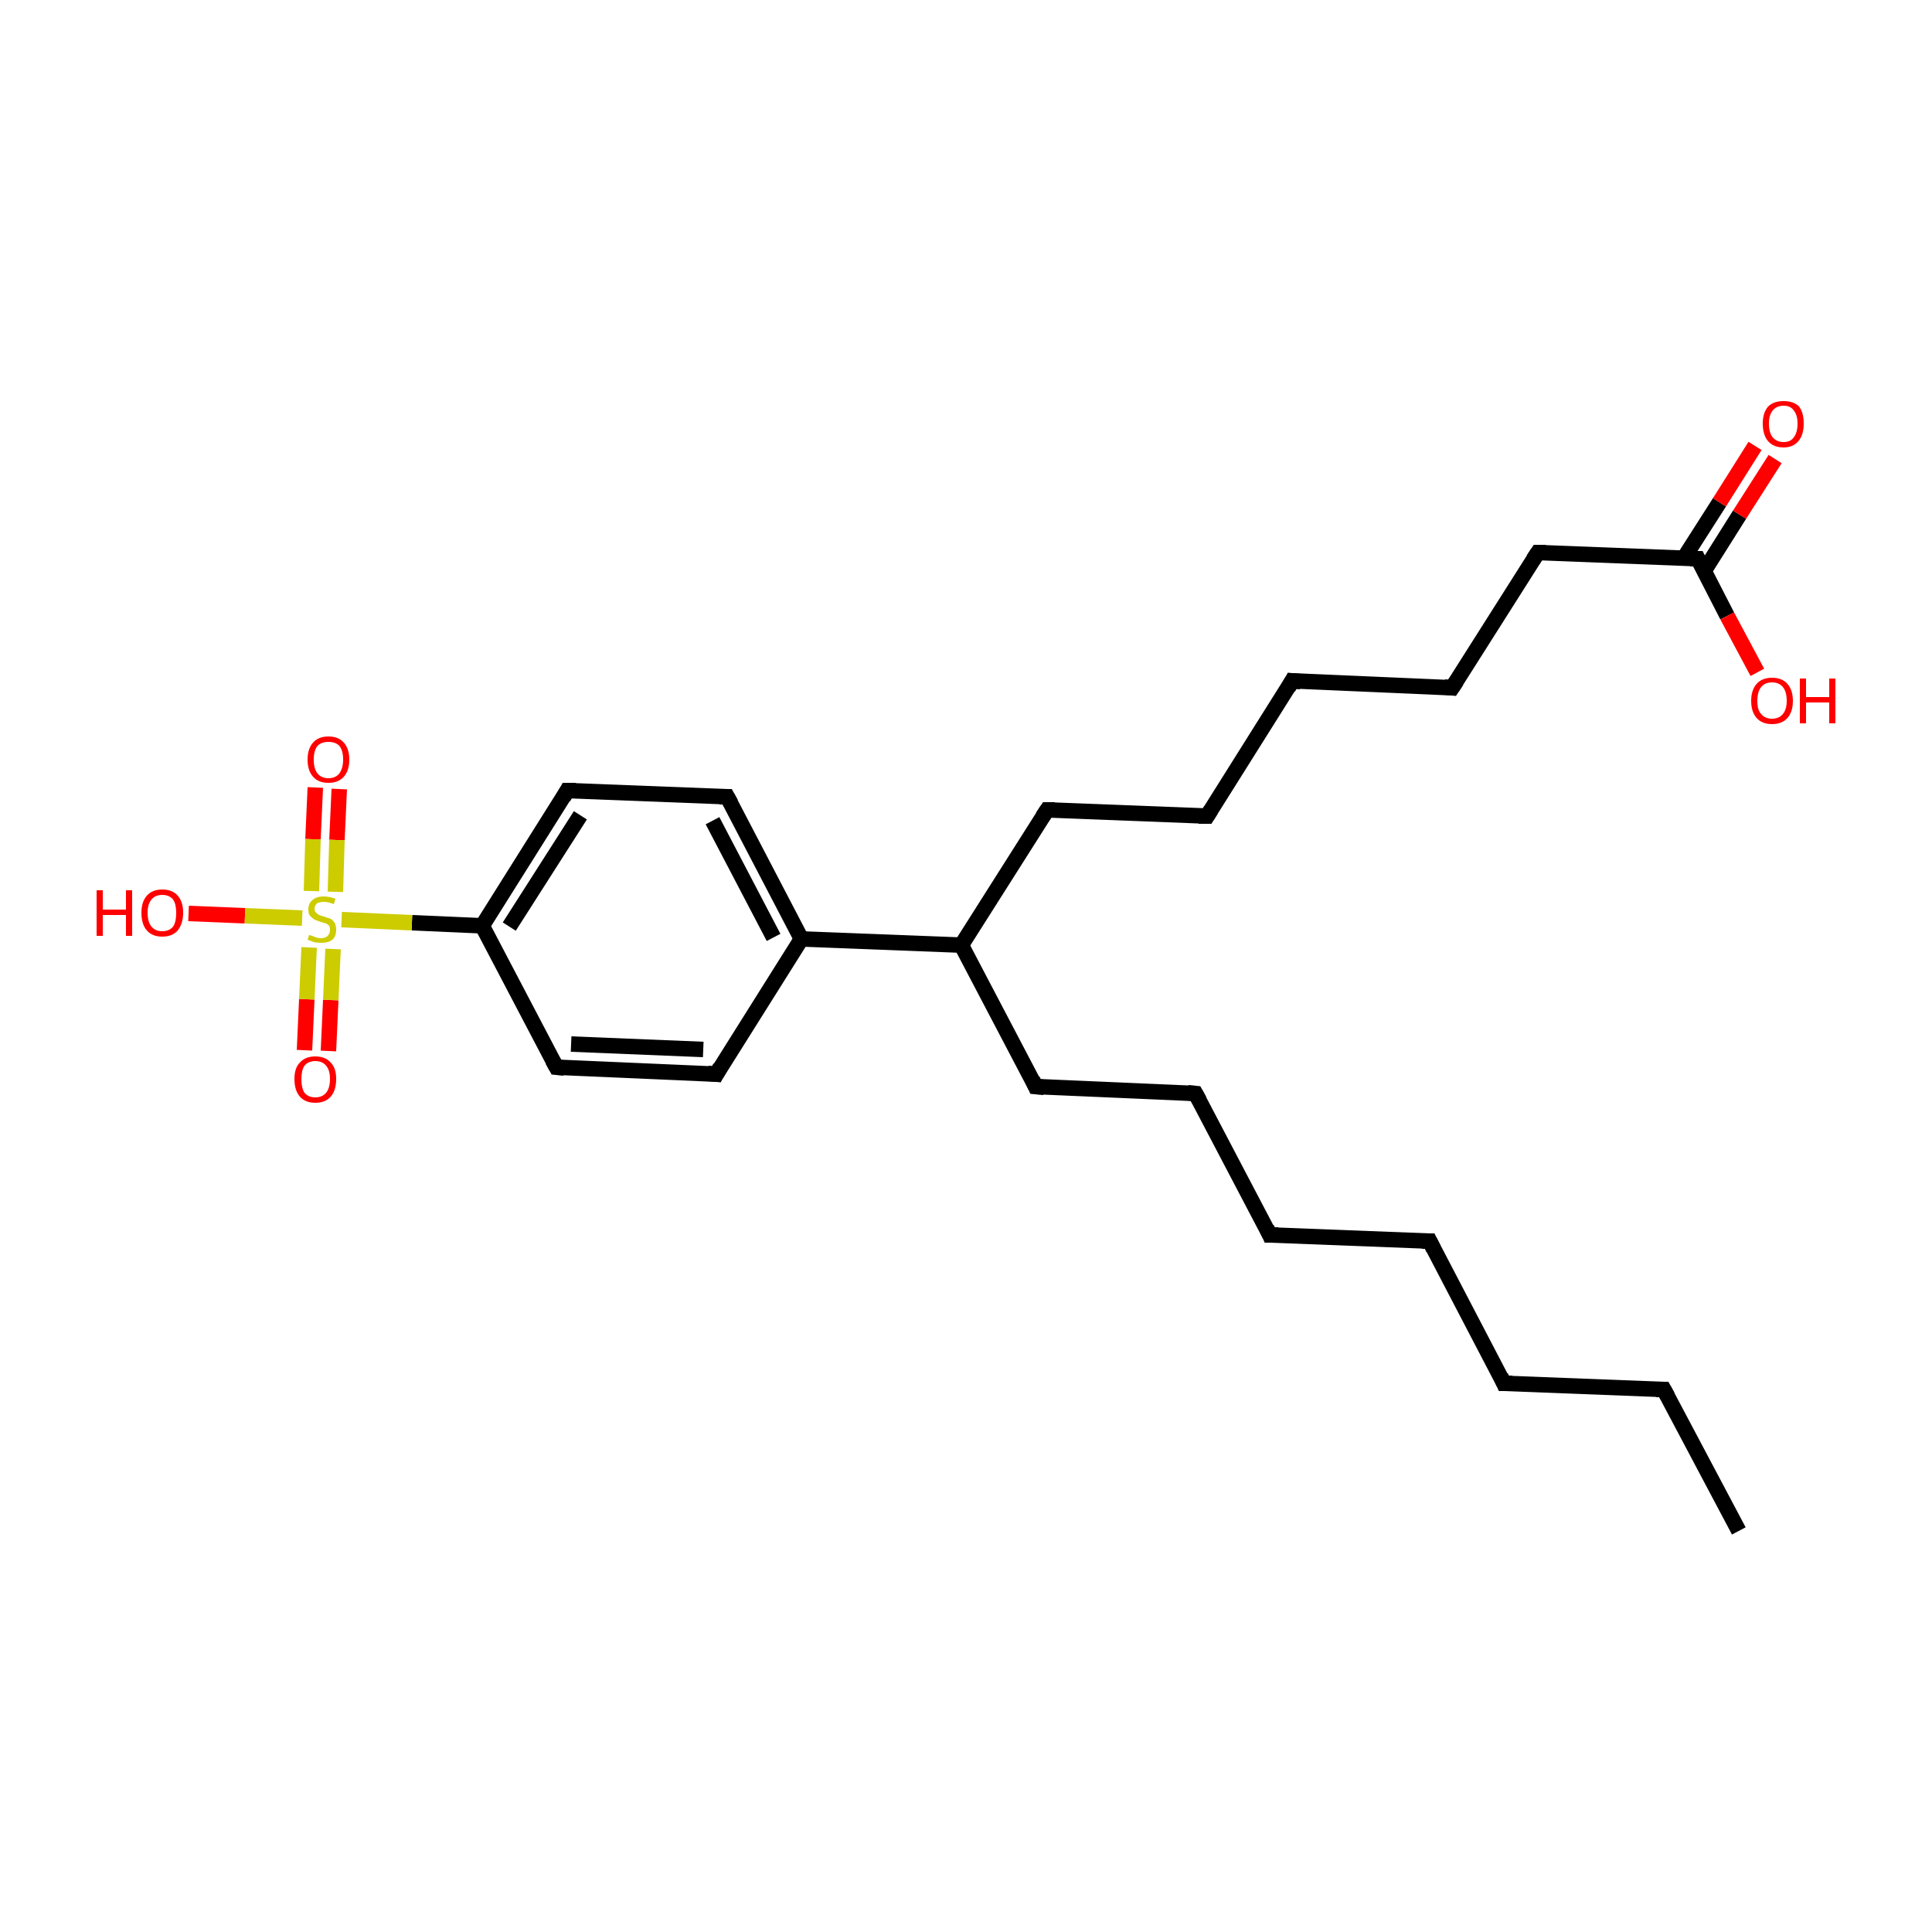 <?xml version='1.0' encoding='iso-8859-1'?>
<svg version='1.1' baseProfile='full'
              xmlns='http://www.w3.org/2000/svg'
                      xmlns:rdkit='http://www.rdkit.org/xml'
                      xmlns:xlink='http://www.w3.org/1999/xlink'
                  xml:space='preserve'
width='250px' height='250px' viewBox='0 0 250 250'>
<!-- END OF HEADER -->
<rect style='opacity:1.0;fill:#FFFFFF;stroke:none' width='250.0' height='250.0' x='0.0' y='0.0'> </rect>
<path class='bond-0 atom-0 atom-1' d='M 225.0,198.1 L 215.3,179.8' style='fill:none;fill-rule:evenodd;stroke:#000000;stroke-width:2.0px;stroke-linecap:butt;stroke-linejoin:miter;stroke-opacity:1' />
<path class='bond-1 atom-1 atom-2' d='M 215.3,179.8 L 194.6,179.0' style='fill:none;fill-rule:evenodd;stroke:#000000;stroke-width:2.0px;stroke-linecap:butt;stroke-linejoin:miter;stroke-opacity:1' />
<path class='bond-2 atom-2 atom-3' d='M 194.6,179.0 L 185.0,160.6' style='fill:none;fill-rule:evenodd;stroke:#000000;stroke-width:2.0px;stroke-linecap:butt;stroke-linejoin:miter;stroke-opacity:1' />
<path class='bond-3 atom-3 atom-4' d='M 185.0,160.6 L 164.3,159.8' style='fill:none;fill-rule:evenodd;stroke:#000000;stroke-width:2.0px;stroke-linecap:butt;stroke-linejoin:miter;stroke-opacity:1' />
<path class='bond-4 atom-4 atom-6' d='M 164.3,159.8 L 154.7,141.5' style='fill:none;fill-rule:evenodd;stroke:#000000;stroke-width:2.0px;stroke-linecap:butt;stroke-linejoin:miter;stroke-opacity:1' />
<path class='bond-5 atom-5 atom-7' d='M 167.2,88.1 L 156.2,105.6' style='fill:none;fill-rule:evenodd;stroke:#000000;stroke-width:2.0px;stroke-linecap:butt;stroke-linejoin:miter;stroke-opacity:1' />
<path class='bond-6 atom-5 atom-8' d='M 167.2,88.1 L 187.9,89.0' style='fill:none;fill-rule:evenodd;stroke:#000000;stroke-width:2.0px;stroke-linecap:butt;stroke-linejoin:miter;stroke-opacity:1' />
<path class='bond-7 atom-6 atom-9' d='M 154.7,141.5 L 134.0,140.6' style='fill:none;fill-rule:evenodd;stroke:#000000;stroke-width:2.0px;stroke-linecap:butt;stroke-linejoin:miter;stroke-opacity:1' />
<path class='bond-8 atom-7 atom-10' d='M 156.2,105.6 L 135.5,104.8' style='fill:none;fill-rule:evenodd;stroke:#000000;stroke-width:2.0px;stroke-linecap:butt;stroke-linejoin:miter;stroke-opacity:1' />
<path class='bond-9 atom-8 atom-11' d='M 187.9,89.0 L 199.0,71.5' style='fill:none;fill-rule:evenodd;stroke:#000000;stroke-width:2.0px;stroke-linecap:butt;stroke-linejoin:miter;stroke-opacity:1' />
<path class='bond-10 atom-9 atom-16' d='M 134.0,140.6 L 124.4,122.3' style='fill:none;fill-rule:evenodd;stroke:#000000;stroke-width:2.0px;stroke-linecap:butt;stroke-linejoin:miter;stroke-opacity:1' />
<path class='bond-11 atom-10 atom-16' d='M 135.5,104.8 L 124.4,122.3' style='fill:none;fill-rule:evenodd;stroke:#000000;stroke-width:2.0px;stroke-linecap:butt;stroke-linejoin:miter;stroke-opacity:1' />
<path class='bond-12 atom-11 atom-19' d='M 199.0,71.5 L 219.7,72.3' style='fill:none;fill-rule:evenodd;stroke:#000000;stroke-width:2.0px;stroke-linecap:butt;stroke-linejoin:miter;stroke-opacity:1' />
<path class='bond-13 atom-12 atom-14' d='M 92.7,139.0 L 72.0,138.1' style='fill:none;fill-rule:evenodd;stroke:#000000;stroke-width:2.0px;stroke-linecap:butt;stroke-linejoin:miter;stroke-opacity:1' />
<path class='bond-13 atom-12 atom-14' d='M 91.0,135.8 L 73.9,135.1' style='fill:none;fill-rule:evenodd;stroke:#000000;stroke-width:2.0px;stroke-linecap:butt;stroke-linejoin:miter;stroke-opacity:1' />
<path class='bond-14 atom-12 atom-17' d='M 92.7,139.0 L 103.7,121.5' style='fill:none;fill-rule:evenodd;stroke:#000000;stroke-width:2.0px;stroke-linecap:butt;stroke-linejoin:miter;stroke-opacity:1' />
<path class='bond-15 atom-13 atom-15' d='M 94.1,103.1 L 73.4,102.3' style='fill:none;fill-rule:evenodd;stroke:#000000;stroke-width:2.0px;stroke-linecap:butt;stroke-linejoin:miter;stroke-opacity:1' />
<path class='bond-16 atom-13 atom-17' d='M 94.1,103.1 L 103.7,121.5' style='fill:none;fill-rule:evenodd;stroke:#000000;stroke-width:2.0px;stroke-linecap:butt;stroke-linejoin:miter;stroke-opacity:1' />
<path class='bond-16 atom-13 atom-17' d='M 92.2,106.2 L 100.1,121.3' style='fill:none;fill-rule:evenodd;stroke:#000000;stroke-width:2.0px;stroke-linecap:butt;stroke-linejoin:miter;stroke-opacity:1' />
<path class='bond-17 atom-14 atom-18' d='M 72.0,138.1 L 62.4,119.8' style='fill:none;fill-rule:evenodd;stroke:#000000;stroke-width:2.0px;stroke-linecap:butt;stroke-linejoin:miter;stroke-opacity:1' />
<path class='bond-18 atom-15 atom-18' d='M 73.4,102.3 L 62.4,119.8' style='fill:none;fill-rule:evenodd;stroke:#000000;stroke-width:2.0px;stroke-linecap:butt;stroke-linejoin:miter;stroke-opacity:1' />
<path class='bond-18 atom-15 atom-18' d='M 75.1,105.5 L 65.9,119.9' style='fill:none;fill-rule:evenodd;stroke:#000000;stroke-width:2.0px;stroke-linecap:butt;stroke-linejoin:miter;stroke-opacity:1' />
<path class='bond-19 atom-16 atom-17' d='M 124.4,122.3 L 103.7,121.5' style='fill:none;fill-rule:evenodd;stroke:#000000;stroke-width:2.0px;stroke-linecap:butt;stroke-linejoin:miter;stroke-opacity:1' />
<path class='bond-20 atom-18 atom-25' d='M 62.4,119.8 L 53.3,119.4' style='fill:none;fill-rule:evenodd;stroke:#000000;stroke-width:2.0px;stroke-linecap:butt;stroke-linejoin:miter;stroke-opacity:1' />
<path class='bond-20 atom-18 atom-25' d='M 53.3,119.4 L 44.2,119.0' style='fill:none;fill-rule:evenodd;stroke:#CCCC00;stroke-width:2.0px;stroke-linecap:butt;stroke-linejoin:miter;stroke-opacity:1' />
<path class='bond-21 atom-19 atom-20' d='M 220.5,73.9 L 225.1,66.6' style='fill:none;fill-rule:evenodd;stroke:#000000;stroke-width:2.0px;stroke-linecap:butt;stroke-linejoin:miter;stroke-opacity:1' />
<path class='bond-21 atom-19 atom-20' d='M 225.1,66.6 L 229.7,59.4' style='fill:none;fill-rule:evenodd;stroke:#FF0000;stroke-width:2.0px;stroke-linecap:butt;stroke-linejoin:miter;stroke-opacity:1' />
<path class='bond-21 atom-19 atom-20' d='M 217.9,72.2 L 222.5,65.0' style='fill:none;fill-rule:evenodd;stroke:#000000;stroke-width:2.0px;stroke-linecap:butt;stroke-linejoin:miter;stroke-opacity:1' />
<path class='bond-21 atom-19 atom-20' d='M 222.5,65.0 L 227.1,57.7' style='fill:none;fill-rule:evenodd;stroke:#FF0000;stroke-width:2.0px;stroke-linecap:butt;stroke-linejoin:miter;stroke-opacity:1' />
<path class='bond-22 atom-19 atom-21' d='M 219.7,72.3 L 223.5,79.7' style='fill:none;fill-rule:evenodd;stroke:#000000;stroke-width:2.0px;stroke-linecap:butt;stroke-linejoin:miter;stroke-opacity:1' />
<path class='bond-22 atom-19 atom-21' d='M 223.5,79.7 L 227.4,87.0' style='fill:none;fill-rule:evenodd;stroke:#FF0000;stroke-width:2.0px;stroke-linecap:butt;stroke-linejoin:miter;stroke-opacity:1' />
<path class='bond-23 atom-22 atom-25' d='M 24.4,118.2 L 31.7,118.5' style='fill:none;fill-rule:evenodd;stroke:#FF0000;stroke-width:2.0px;stroke-linecap:butt;stroke-linejoin:miter;stroke-opacity:1' />
<path class='bond-23 atom-22 atom-25' d='M 31.7,118.5 L 39.1,118.8' style='fill:none;fill-rule:evenodd;stroke:#CCCC00;stroke-width:2.0px;stroke-linecap:butt;stroke-linejoin:miter;stroke-opacity:1' />
<path class='bond-24 atom-23 atom-25' d='M 43.9,102.1 L 43.6,108.7' style='fill:none;fill-rule:evenodd;stroke:#FF0000;stroke-width:2.0px;stroke-linecap:butt;stroke-linejoin:miter;stroke-opacity:1' />
<path class='bond-24 atom-23 atom-25' d='M 43.6,108.7 L 43.4,115.4' style='fill:none;fill-rule:evenodd;stroke:#CCCC00;stroke-width:2.0px;stroke-linecap:butt;stroke-linejoin:miter;stroke-opacity:1' />
<path class='bond-24 atom-23 atom-25' d='M 40.8,101.9 L 40.5,108.6' style='fill:none;fill-rule:evenodd;stroke:#FF0000;stroke-width:2.0px;stroke-linecap:butt;stroke-linejoin:miter;stroke-opacity:1' />
<path class='bond-24 atom-23 atom-25' d='M 40.5,108.6 L 40.3,115.3' style='fill:none;fill-rule:evenodd;stroke:#CCCC00;stroke-width:2.0px;stroke-linecap:butt;stroke-linejoin:miter;stroke-opacity:1' />
<path class='bond-25 atom-24 atom-25' d='M 39.4,135.9 L 39.7,129.3' style='fill:none;fill-rule:evenodd;stroke:#FF0000;stroke-width:2.0px;stroke-linecap:butt;stroke-linejoin:miter;stroke-opacity:1' />
<path class='bond-25 atom-24 atom-25' d='M 39.7,129.3 L 40.0,122.6' style='fill:none;fill-rule:evenodd;stroke:#CCCC00;stroke-width:2.0px;stroke-linecap:butt;stroke-linejoin:miter;stroke-opacity:1' />
<path class='bond-25 atom-24 atom-25' d='M 42.5,136.0 L 42.8,129.4' style='fill:none;fill-rule:evenodd;stroke:#FF0000;stroke-width:2.0px;stroke-linecap:butt;stroke-linejoin:miter;stroke-opacity:1' />
<path class='bond-25 atom-24 atom-25' d='M 42.8,129.4 L 43.1,122.8' style='fill:none;fill-rule:evenodd;stroke:#CCCC00;stroke-width:2.0px;stroke-linecap:butt;stroke-linejoin:miter;stroke-opacity:1' />
<path d='M 215.8,180.7 L 215.3,179.8 L 214.3,179.8' style='fill:none;stroke:#000000;stroke-width:2.0px;stroke-linecap:butt;stroke-linejoin:miter;stroke-opacity:1;' />
<path d='M 195.7,179.0 L 194.6,179.0 L 194.2,178.1' style='fill:none;stroke:#000000;stroke-width:2.0px;stroke-linecap:butt;stroke-linejoin:miter;stroke-opacity:1;' />
<path d='M 185.5,161.6 L 185.0,160.6 L 184.0,160.6' style='fill:none;stroke:#000000;stroke-width:2.0px;stroke-linecap:butt;stroke-linejoin:miter;stroke-opacity:1;' />
<path d='M 165.4,159.8 L 164.3,159.8 L 163.9,158.9' style='fill:none;stroke:#000000;stroke-width:2.0px;stroke-linecap:butt;stroke-linejoin:miter;stroke-opacity:1;' />
<path d='M 166.7,89.0 L 167.2,88.1 L 168.3,88.2' style='fill:none;stroke:#000000;stroke-width:2.0px;stroke-linecap:butt;stroke-linejoin:miter;stroke-opacity:1;' />
<path d='M 155.2,142.4 L 154.7,141.5 L 153.7,141.4' style='fill:none;stroke:#000000;stroke-width:2.0px;stroke-linecap:butt;stroke-linejoin:miter;stroke-opacity:1;' />
<path d='M 156.7,104.8 L 156.2,105.6 L 155.1,105.6' style='fill:none;stroke:#000000;stroke-width:2.0px;stroke-linecap:butt;stroke-linejoin:miter;stroke-opacity:1;' />
<path d='M 186.9,88.9 L 187.9,89.0 L 188.5,88.1' style='fill:none;stroke:#000000;stroke-width:2.0px;stroke-linecap:butt;stroke-linejoin:miter;stroke-opacity:1;' />
<path d='M 135.1,140.7 L 134.0,140.6 L 133.6,139.7' style='fill:none;stroke:#000000;stroke-width:2.0px;stroke-linecap:butt;stroke-linejoin:miter;stroke-opacity:1;' />
<path d='M 136.5,104.8 L 135.5,104.8 L 134.9,105.7' style='fill:none;stroke:#000000;stroke-width:2.0px;stroke-linecap:butt;stroke-linejoin:miter;stroke-opacity:1;' />
<path d='M 198.4,72.4 L 199.0,71.5 L 200.0,71.5' style='fill:none;stroke:#000000;stroke-width:2.0px;stroke-linecap:butt;stroke-linejoin:miter;stroke-opacity:1;' />
<path d='M 91.6,138.9 L 92.7,139.0 L 93.2,138.1' style='fill:none;stroke:#000000;stroke-width:2.0px;stroke-linecap:butt;stroke-linejoin:miter;stroke-opacity:1;' />
<path d='M 93.1,103.1 L 94.1,103.1 L 94.6,104.0' style='fill:none;stroke:#000000;stroke-width:2.0px;stroke-linecap:butt;stroke-linejoin:miter;stroke-opacity:1;' />
<path d='M 73.0,138.2 L 72.0,138.1 L 71.5,137.2' style='fill:none;stroke:#000000;stroke-width:2.0px;stroke-linecap:butt;stroke-linejoin:miter;stroke-opacity:1;' />
<path d='M 74.5,102.3 L 73.4,102.3 L 72.9,103.2' style='fill:none;stroke:#000000;stroke-width:2.0px;stroke-linecap:butt;stroke-linejoin:miter;stroke-opacity:1;' />
<path d='M 218.7,72.3 L 219.7,72.3 L 219.9,72.7' style='fill:none;stroke:#000000;stroke-width:2.0px;stroke-linecap:butt;stroke-linejoin:miter;stroke-opacity:1;' />
<path class='atom-20' d='M 228.1 54.8
Q 228.1 53.4, 228.8 52.6
Q 229.5 51.9, 230.8 51.9
Q 232.1 51.9, 232.8 52.6
Q 233.4 53.4, 233.4 54.8
Q 233.4 56.3, 232.7 57.1
Q 232.0 57.9, 230.8 57.9
Q 229.5 57.9, 228.8 57.1
Q 228.1 56.3, 228.1 54.8
M 230.8 57.2
Q 231.7 57.2, 232.1 56.6
Q 232.6 56.0, 232.6 54.8
Q 232.6 53.7, 232.1 53.1
Q 231.7 52.5, 230.8 52.5
Q 229.9 52.5, 229.4 53.1
Q 228.9 53.7, 228.9 54.8
Q 228.9 56.0, 229.4 56.6
Q 229.9 57.2, 230.8 57.2
' fill='#FF0000'/>
<path class='atom-21' d='M 226.6 90.7
Q 226.6 89.3, 227.3 88.5
Q 228.0 87.7, 229.3 87.7
Q 230.6 87.7, 231.3 88.5
Q 232.0 89.3, 232.0 90.7
Q 232.0 92.1, 231.3 92.9
Q 230.6 93.7, 229.3 93.7
Q 228.0 93.7, 227.3 92.9
Q 226.6 92.1, 226.6 90.7
M 229.3 93.0
Q 230.2 93.0, 230.7 92.4
Q 231.2 91.8, 231.2 90.7
Q 231.2 89.5, 230.7 88.9
Q 230.2 88.3, 229.3 88.3
Q 228.4 88.3, 227.9 88.9
Q 227.4 89.5, 227.4 90.7
Q 227.4 91.9, 227.9 92.4
Q 228.4 93.0, 229.3 93.0
' fill='#FF0000'/>
<path class='atom-21' d='M 232.9 87.8
L 233.7 87.8
L 233.7 90.2
L 236.7 90.2
L 236.7 87.8
L 237.5 87.8
L 237.5 93.6
L 236.7 93.6
L 236.7 90.9
L 233.7 90.9
L 233.7 93.6
L 232.9 93.6
L 232.9 87.8
' fill='#FF0000'/>
<path class='atom-22' d='M 12.5 115.2
L 13.3 115.2
L 13.3 117.7
L 16.3 117.7
L 16.3 115.2
L 17.1 115.2
L 17.1 121.1
L 16.3 121.1
L 16.3 118.4
L 13.3 118.4
L 13.3 121.1
L 12.5 121.1
L 12.5 115.2
' fill='#FF0000'/>
<path class='atom-22' d='M 18.3 118.1
Q 18.3 116.7, 19.0 115.9
Q 19.7 115.1, 21.0 115.1
Q 22.3 115.1, 23.0 115.9
Q 23.7 116.7, 23.7 118.1
Q 23.7 119.5, 23.0 120.4
Q 22.3 121.2, 21.0 121.2
Q 19.7 121.2, 19.0 120.4
Q 18.3 119.6, 18.3 118.1
M 21.0 120.5
Q 21.9 120.5, 22.4 119.9
Q 22.8 119.3, 22.8 118.1
Q 22.8 117.0, 22.4 116.4
Q 21.9 115.8, 21.0 115.8
Q 20.1 115.8, 19.6 116.4
Q 19.1 117.0, 19.1 118.1
Q 19.1 119.3, 19.6 119.9
Q 20.1 120.5, 21.0 120.5
' fill='#FF0000'/>
<path class='atom-23' d='M 39.8 98.3
Q 39.8 96.9, 40.5 96.1
Q 41.2 95.3, 42.5 95.3
Q 43.8 95.3, 44.5 96.1
Q 45.2 96.9, 45.2 98.3
Q 45.2 99.7, 44.5 100.5
Q 43.8 101.3, 42.5 101.3
Q 41.2 101.3, 40.5 100.5
Q 39.8 99.7, 39.8 98.3
M 42.5 100.7
Q 43.4 100.7, 43.9 100.1
Q 44.4 99.4, 44.4 98.3
Q 44.4 97.1, 43.9 96.5
Q 43.4 96.0, 42.5 96.0
Q 41.6 96.0, 41.1 96.5
Q 40.6 97.1, 40.6 98.3
Q 40.6 99.5, 41.1 100.1
Q 41.6 100.7, 42.5 100.7
' fill='#FF0000'/>
<path class='atom-24' d='M 38.1 139.6
Q 38.1 138.2, 38.8 137.5
Q 39.5 136.7, 40.8 136.7
Q 42.1 136.7, 42.8 137.5
Q 43.5 138.2, 43.5 139.6
Q 43.5 141.1, 42.8 141.9
Q 42.1 142.7, 40.8 142.7
Q 39.5 142.7, 38.8 141.9
Q 38.1 141.1, 38.1 139.6
M 40.8 142.0
Q 41.7 142.0, 42.2 141.4
Q 42.7 140.8, 42.7 139.6
Q 42.7 138.5, 42.2 137.9
Q 41.7 137.3, 40.8 137.3
Q 39.9 137.3, 39.4 137.9
Q 39.0 138.5, 39.0 139.6
Q 39.0 140.8, 39.4 141.4
Q 39.9 142.0, 40.8 142.0
' fill='#FF0000'/>
<path class='atom-25' d='M 40.0 121.0
Q 40.1 121.0, 40.4 121.1
Q 40.6 121.2, 40.9 121.3
Q 41.2 121.4, 41.5 121.4
Q 42.1 121.4, 42.4 121.1
Q 42.7 120.8, 42.7 120.3
Q 42.7 120.0, 42.6 119.8
Q 42.4 119.6, 42.2 119.5
Q 41.9 119.4, 41.5 119.3
Q 41.0 119.1, 40.7 119.0
Q 40.4 118.8, 40.1 118.5
Q 39.9 118.2, 39.9 117.7
Q 39.9 116.9, 40.4 116.5
Q 40.9 116.0, 41.9 116.0
Q 42.6 116.0, 43.4 116.3
L 43.2 117.0
Q 42.5 116.7, 41.9 116.7
Q 41.4 116.7, 41.0 116.9
Q 40.7 117.2, 40.7 117.6
Q 40.7 117.9, 40.9 118.1
Q 41.1 118.3, 41.3 118.4
Q 41.5 118.5, 41.9 118.6
Q 42.5 118.8, 42.8 118.9
Q 43.1 119.1, 43.3 119.4
Q 43.5 119.8, 43.5 120.3
Q 43.5 121.2, 43.0 121.6
Q 42.5 122.0, 41.6 122.0
Q 41.0 122.0, 40.6 121.9
Q 40.3 121.8, 39.8 121.6
L 40.0 121.0
' fill='#CCCC00'/>
</svg>
